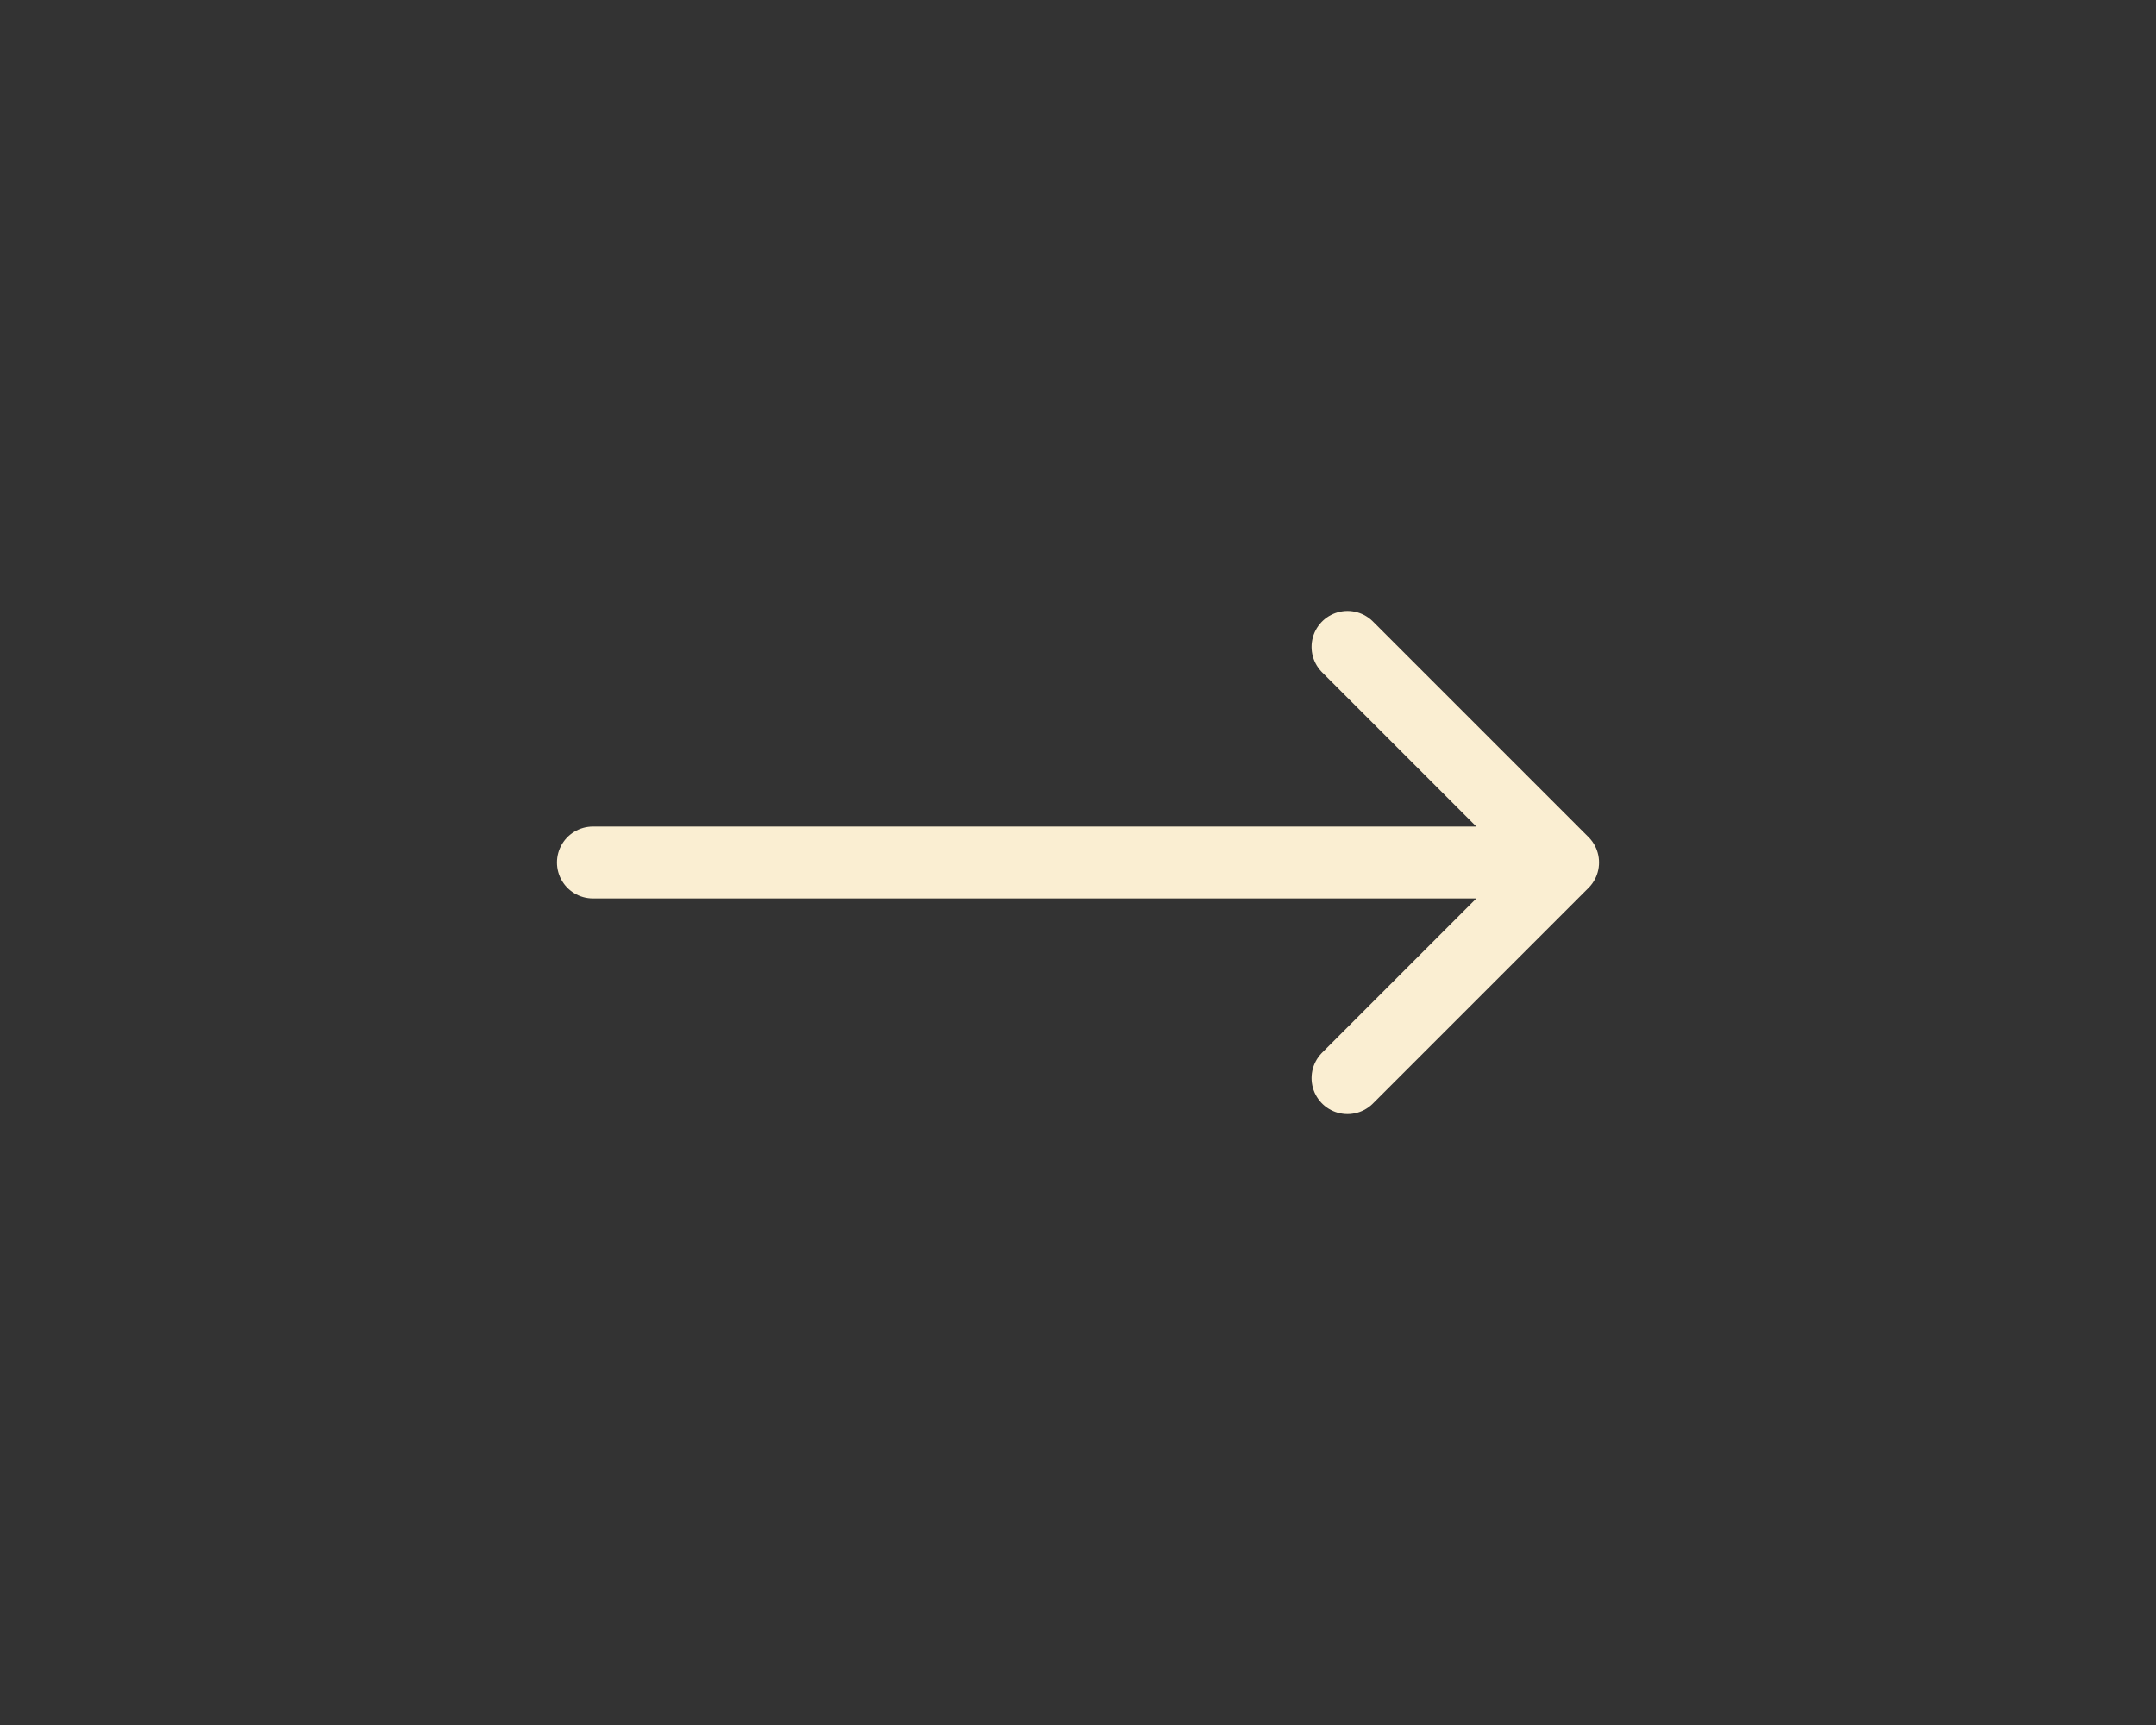 <svg xmlns="http://www.w3.org/2000/svg" width="60" height="48" viewBox="0 0 60 48" fill="none"><rect x="0" y="0" width="60" height="48" fill="#333333" stroke="none"/><path d="M16.5 24H43.5M43.5 24L37.5 18M43.5 24L37.5 30" stroke="#FAEED2" stroke-width="2" stroke-linecap="round" stroke-linejoin="round"></path></svg>